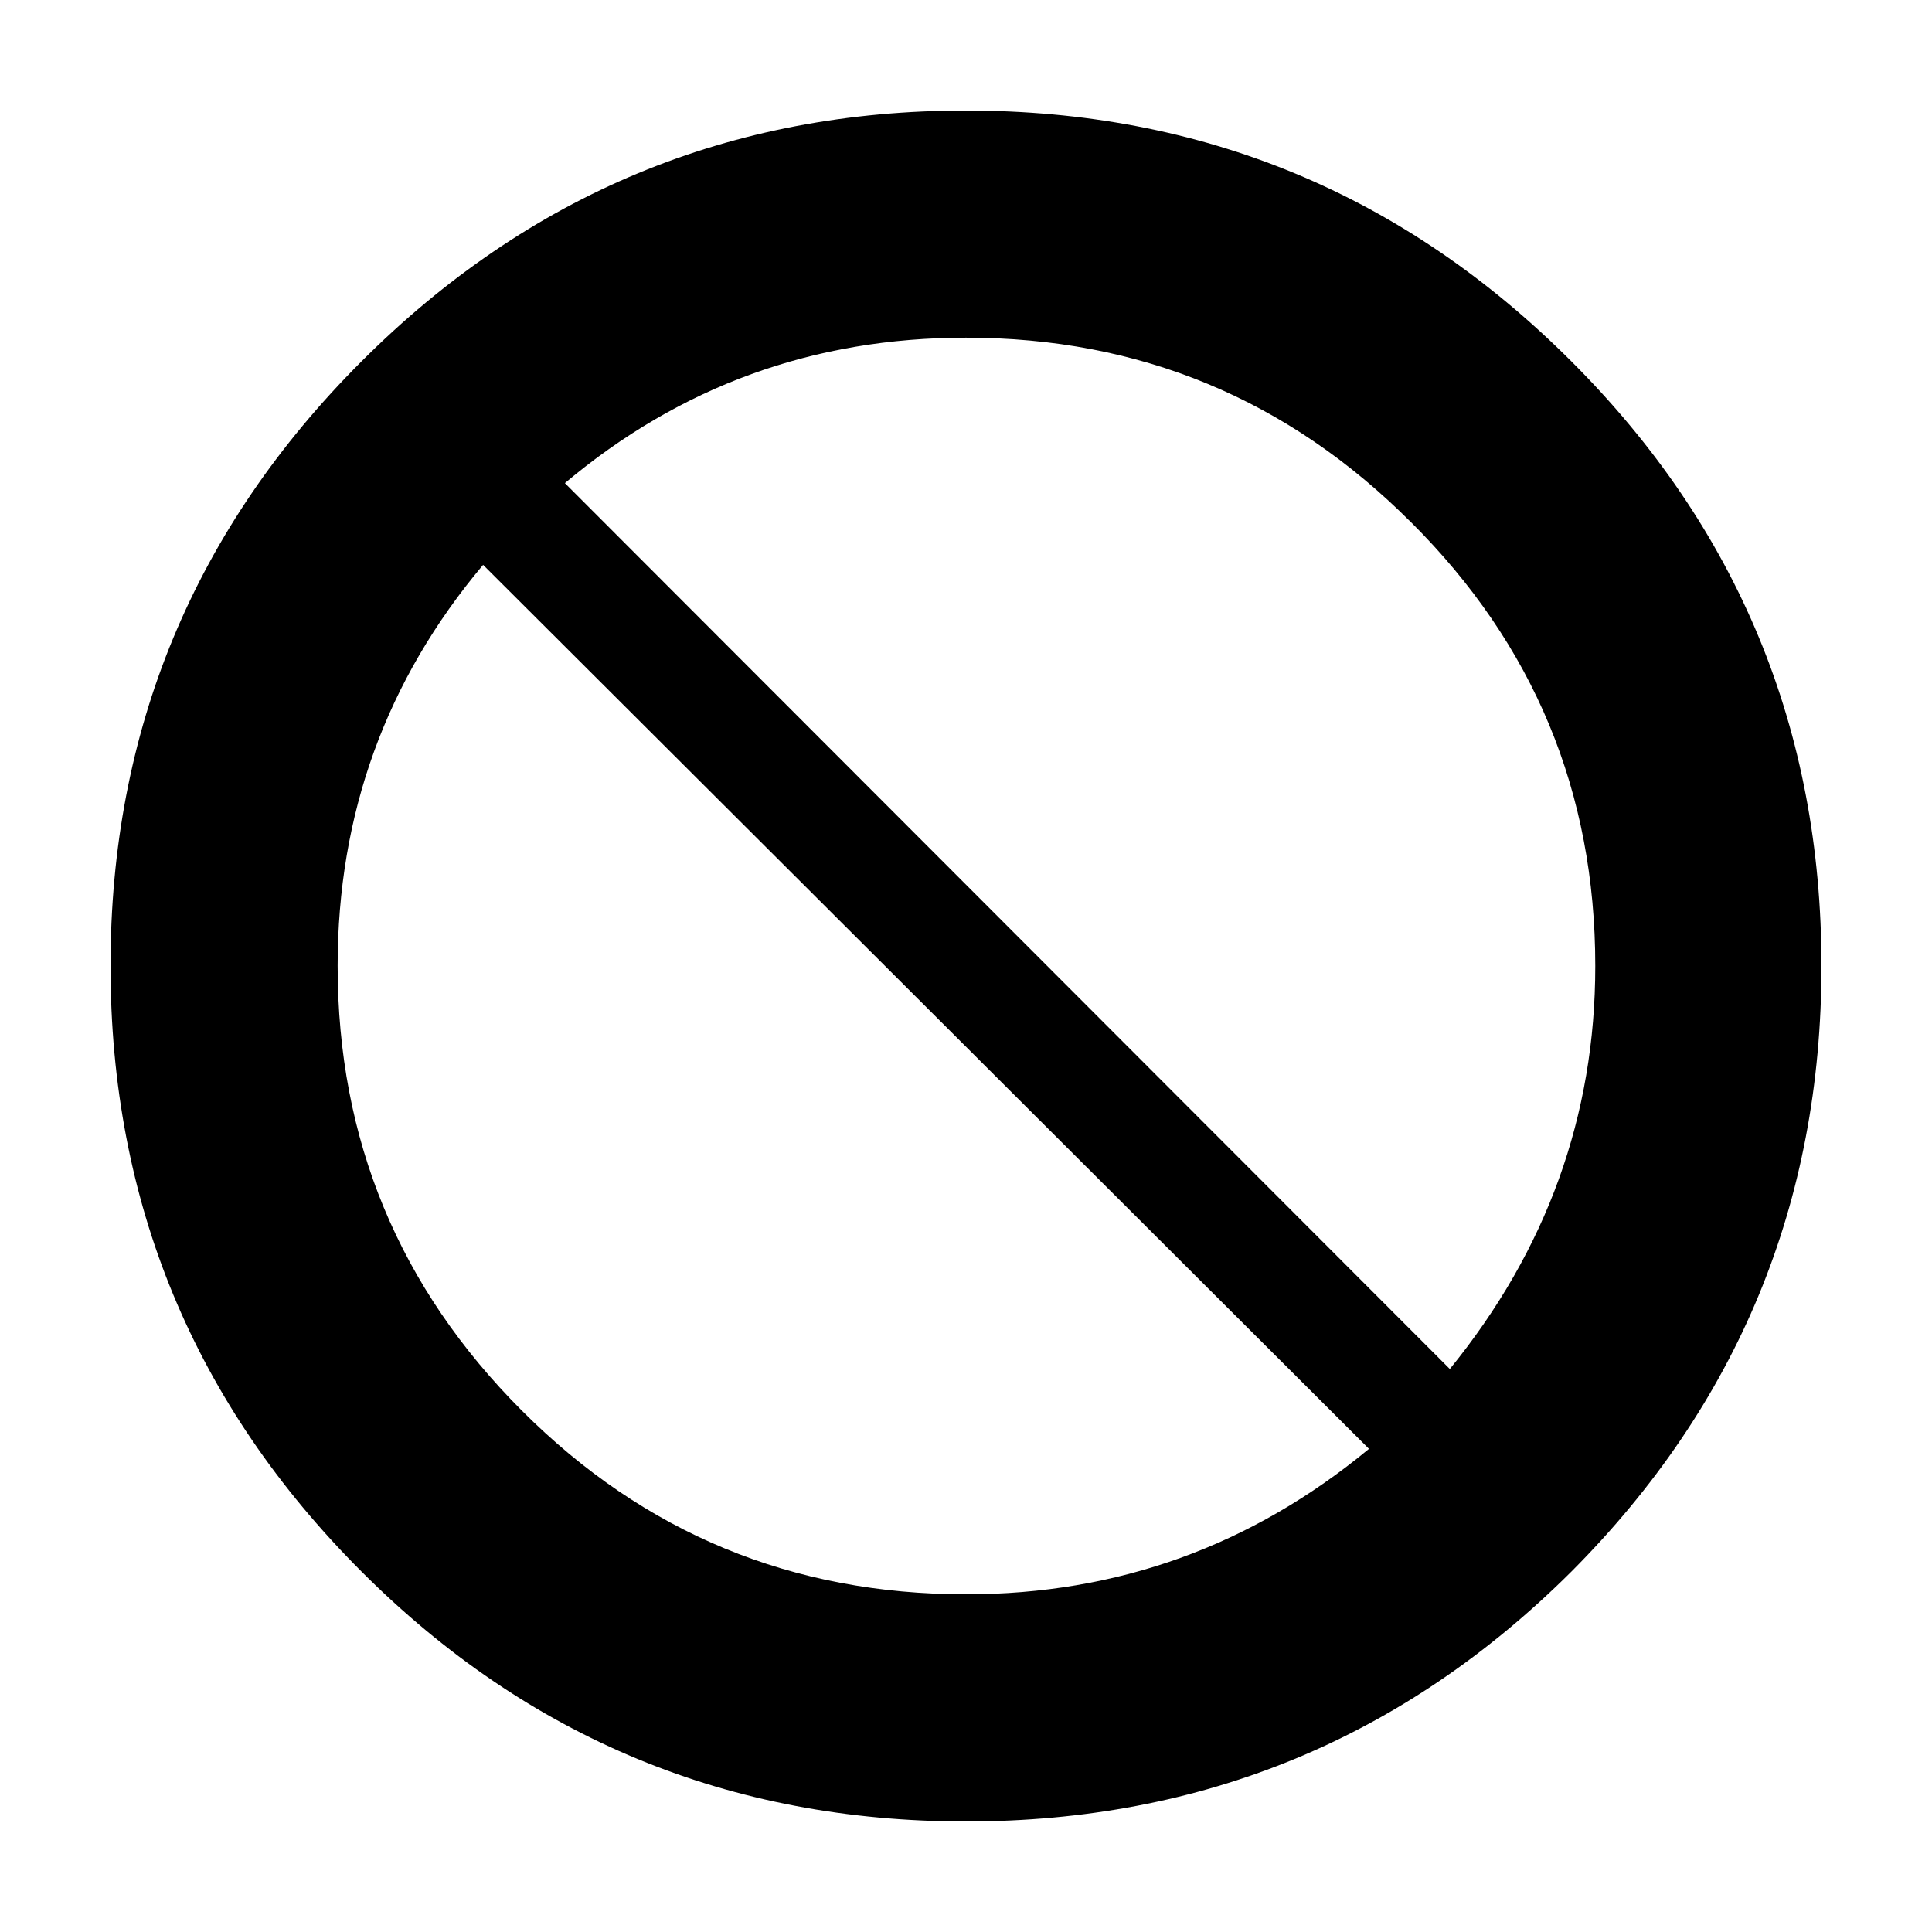 <?xml version="1.0" encoding="UTF-8"?>
<!-- Uploaded to: ICON Repo, www.iconrepo.com, Generator: ICON Repo Mixer Tools -->
<svg fill="#000000" width="800px" height="800px" version="1.1" viewBox="144 144 512 512" xmlns="http://www.w3.org/2000/svg">
 <path d="m233.48 400c0 46.012 16.293 85.309 48.875 117.89 32.406 32.414 71.625 48.617 117.64 48.617 40.137 0 75.738-12.848 106.8-38.543l-234.77-234.27c-25.695 30.566-38.547 66-38.547 106.3zm166.52-226.71c62.645 0 116.12 22.168 160.46 66.504 44.164 44.168 66.246 97.57 66.246 160.21 0 62.637-22.082 116.13-66.25 160.46-44.34 44.164-97.82 66.246-160.46 66.246-62.645 0-116.04-22.082-160.21-66.25-44.332-44.336-66.5-97.824-66.5-160.46 0-62.473 22.168-115.88 66.496-160.21 44.34-44.336 97.746-66.504 160.22-66.504zm117.89 109.07c-32.582-32.582-71.883-48.871-117.89-48.871-40.305 0-75.738 12.848-106.3 38.543l234.52 234.77c25.695-31.574 38.543-67.172 38.543-106.81 0-46.012-16.285-85.227-48.867-117.64z" fill-rule="evenodd"/>
</svg>